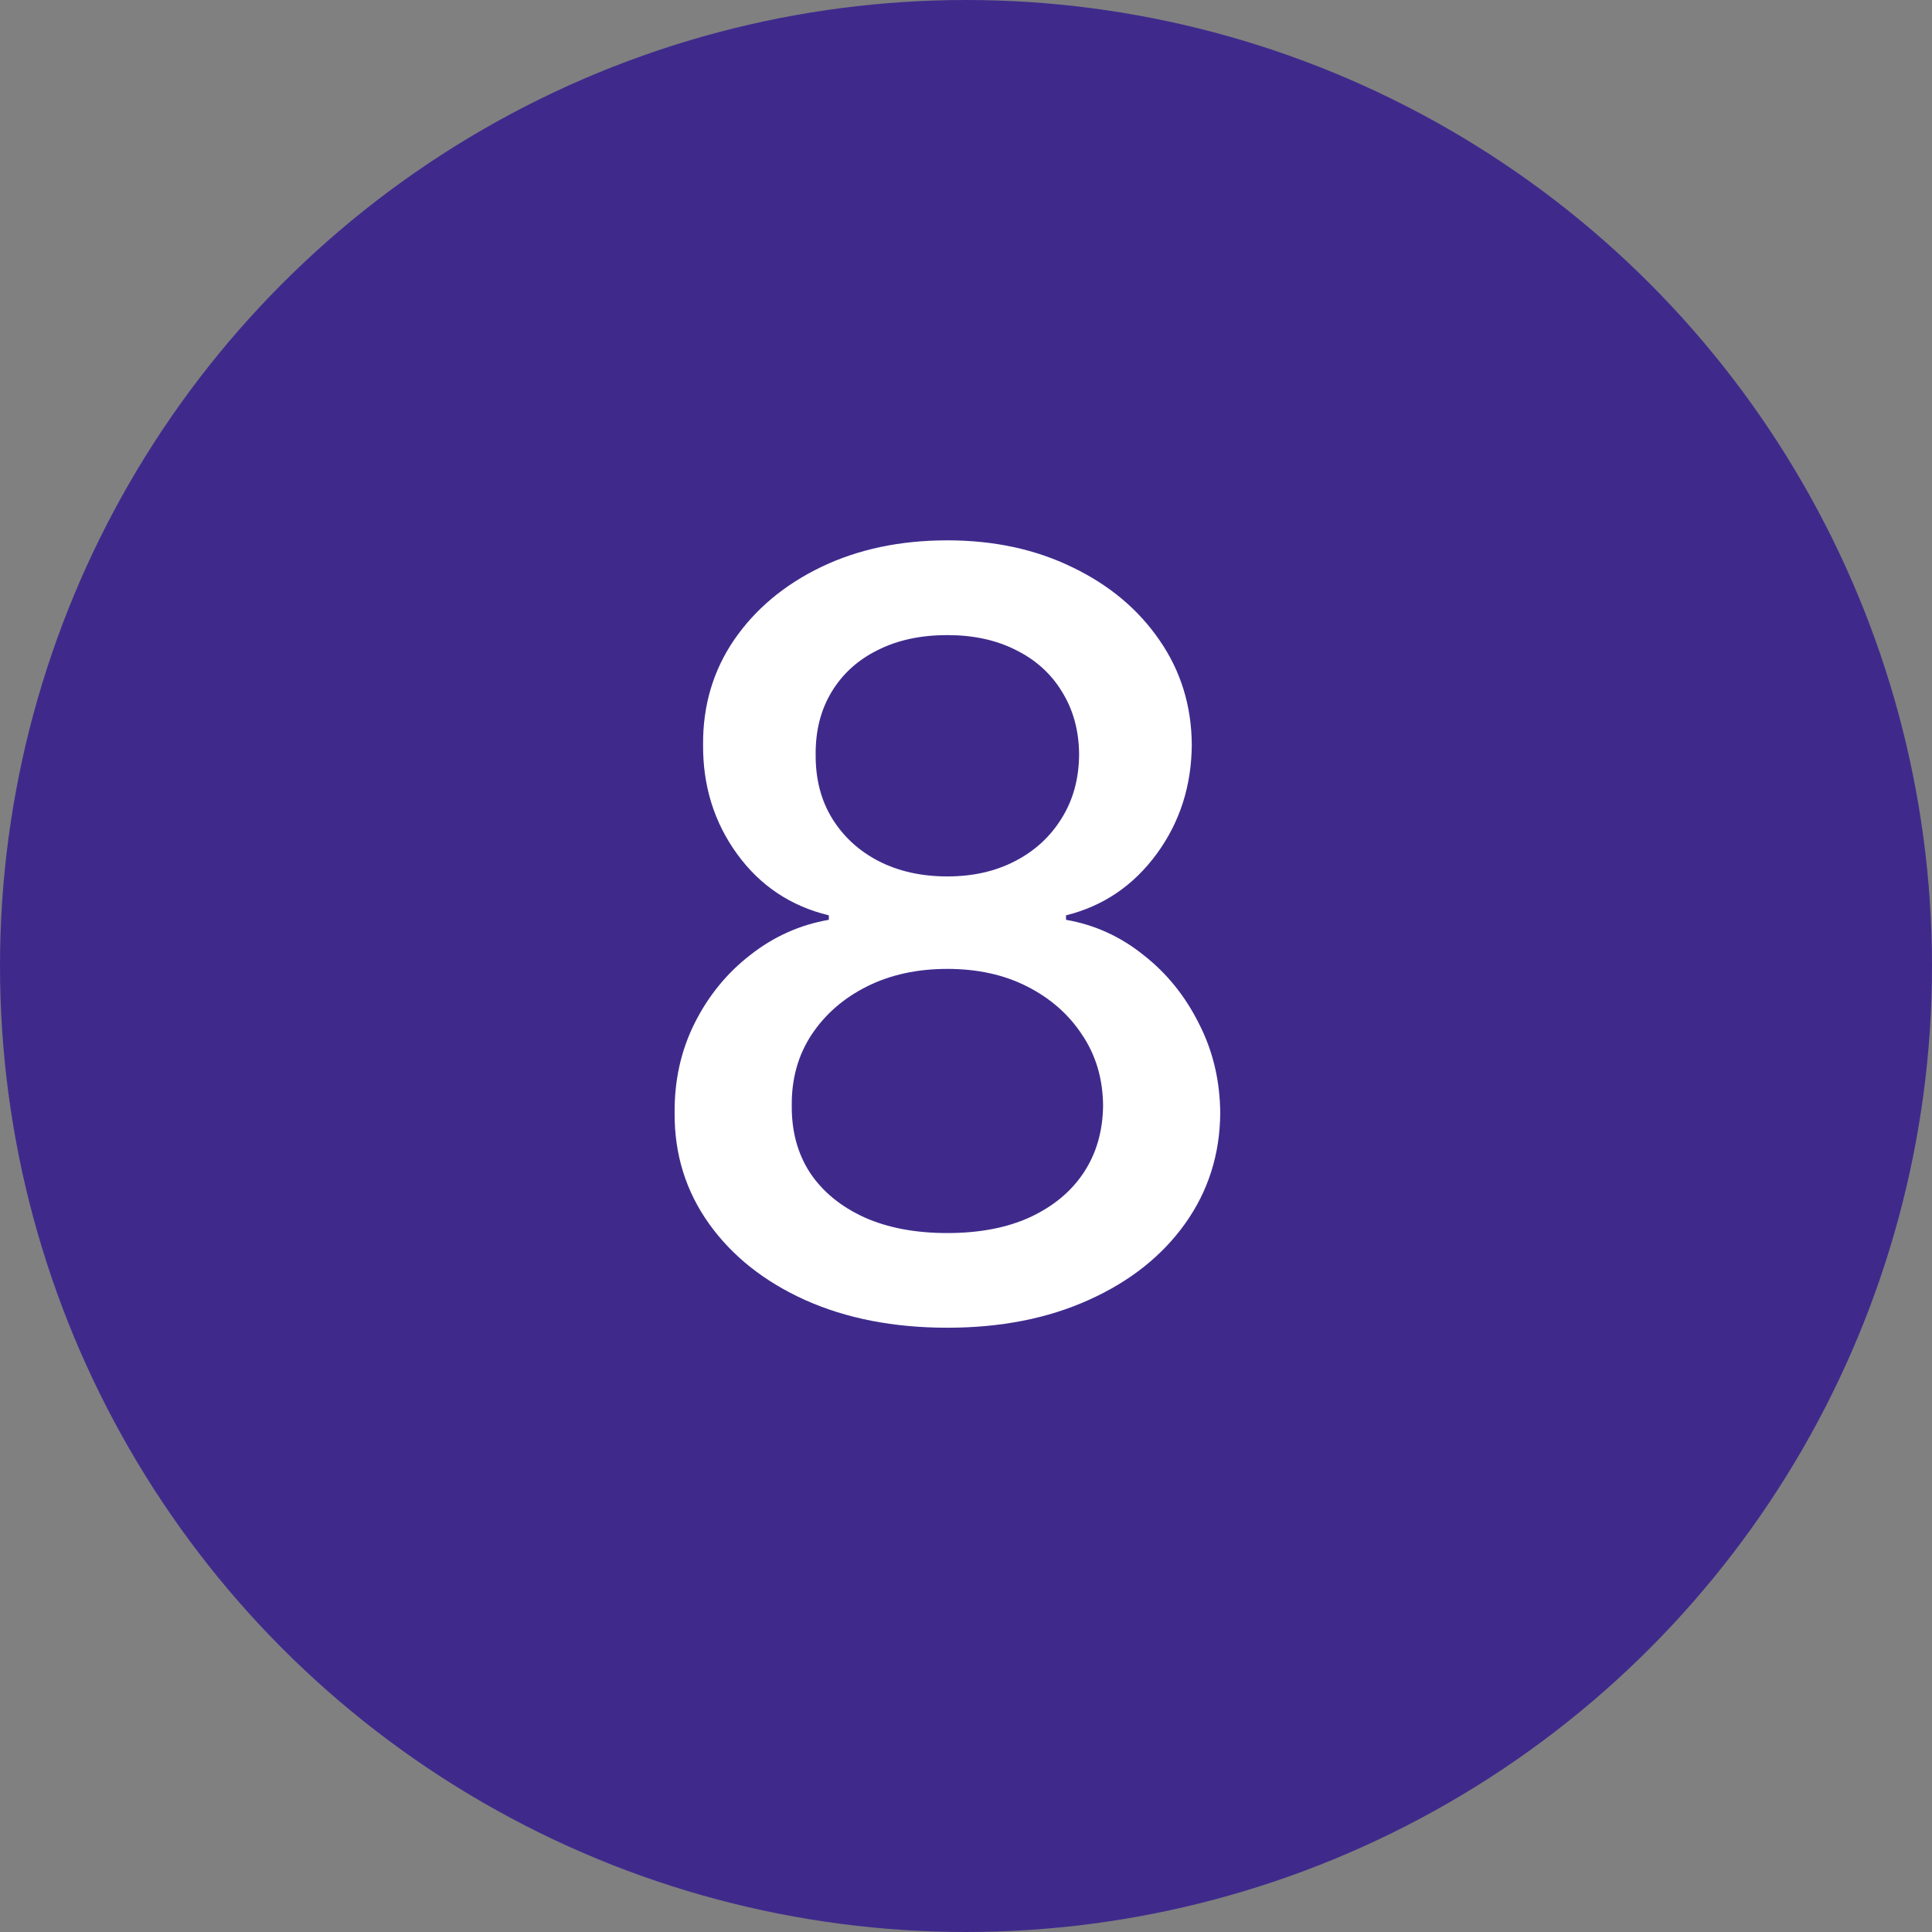 <svg xmlns="http://www.w3.org/2000/svg" width="22" height="22" viewBox="0 0 22 22" fill="none"><rect x="0" y="0" width="22" height="22" fill="#808080" stroke="none"/><circle cx="11" cy="11" r="11" fill="#3F2A8C"></circle><path d="M10.788 15.119C10.178 15.119 9.638 15.014 9.169 14.804C8.703 14.594 8.338 14.304 8.074 13.935C7.81 13.565 7.679 13.145 7.682 12.673C7.679 12.304 7.754 11.964 7.908 11.655C8.064 11.342 8.276 11.082 8.543 10.875C8.81 10.665 9.108 10.531 9.438 10.474V10.423C9.003 10.318 8.655 10.085 8.393 9.724C8.132 9.364 8.003 8.949 8.006 8.48C8.003 8.034 8.121 7.636 8.359 7.287C8.601 6.935 8.932 6.658 9.352 6.456C9.773 6.254 10.251 6.153 10.788 6.153C11.32 6.153 11.794 6.256 12.212 6.46C12.632 6.662 12.963 6.939 13.204 7.291C13.446 7.641 13.568 8.037 13.571 8.48C13.568 8.949 13.435 9.364 13.171 9.724C12.906 10.085 12.562 10.318 12.139 10.423V10.474C12.466 10.531 12.76 10.665 13.021 10.875C13.286 11.082 13.496 11.342 13.652 11.655C13.811 11.964 13.892 12.304 13.895 12.673C13.892 13.145 13.758 13.565 13.494 13.935C13.23 14.304 12.864 14.594 12.395 14.804C11.929 15.014 11.393 15.119 10.788 15.119ZM10.788 14.041C11.149 14.041 11.462 13.982 11.726 13.862C11.99 13.74 12.195 13.571 12.339 13.355C12.484 13.136 12.558 12.881 12.561 12.588C12.558 12.284 12.479 12.016 12.322 11.783C12.169 11.55 11.96 11.367 11.696 11.233C11.432 11.099 11.129 11.033 10.788 11.033C10.445 11.033 10.139 11.099 9.872 11.233C9.605 11.367 9.395 11.55 9.241 11.783C9.088 12.016 9.013 12.284 9.016 12.588C9.013 12.881 9.082 13.136 9.224 13.355C9.369 13.571 9.575 13.74 9.842 13.862C10.109 13.982 10.425 14.041 10.788 14.041ZM10.788 9.98C11.078 9.98 11.335 9.922 11.56 9.805C11.784 9.689 11.96 9.527 12.088 9.32C12.219 9.112 12.286 8.869 12.288 8.591C12.286 8.318 12.22 8.08 12.092 7.875C11.967 7.67 11.793 7.513 11.568 7.402C11.344 7.288 11.084 7.232 10.788 7.232C10.487 7.232 10.223 7.288 9.996 7.402C9.771 7.513 9.597 7.67 9.472 7.875C9.347 8.08 9.286 8.318 9.288 8.591C9.286 8.869 9.348 9.112 9.476 9.32C9.604 9.527 9.78 9.689 10.004 9.805C10.232 9.922 10.493 9.98 10.788 9.98Z" fill="white"></path></svg>